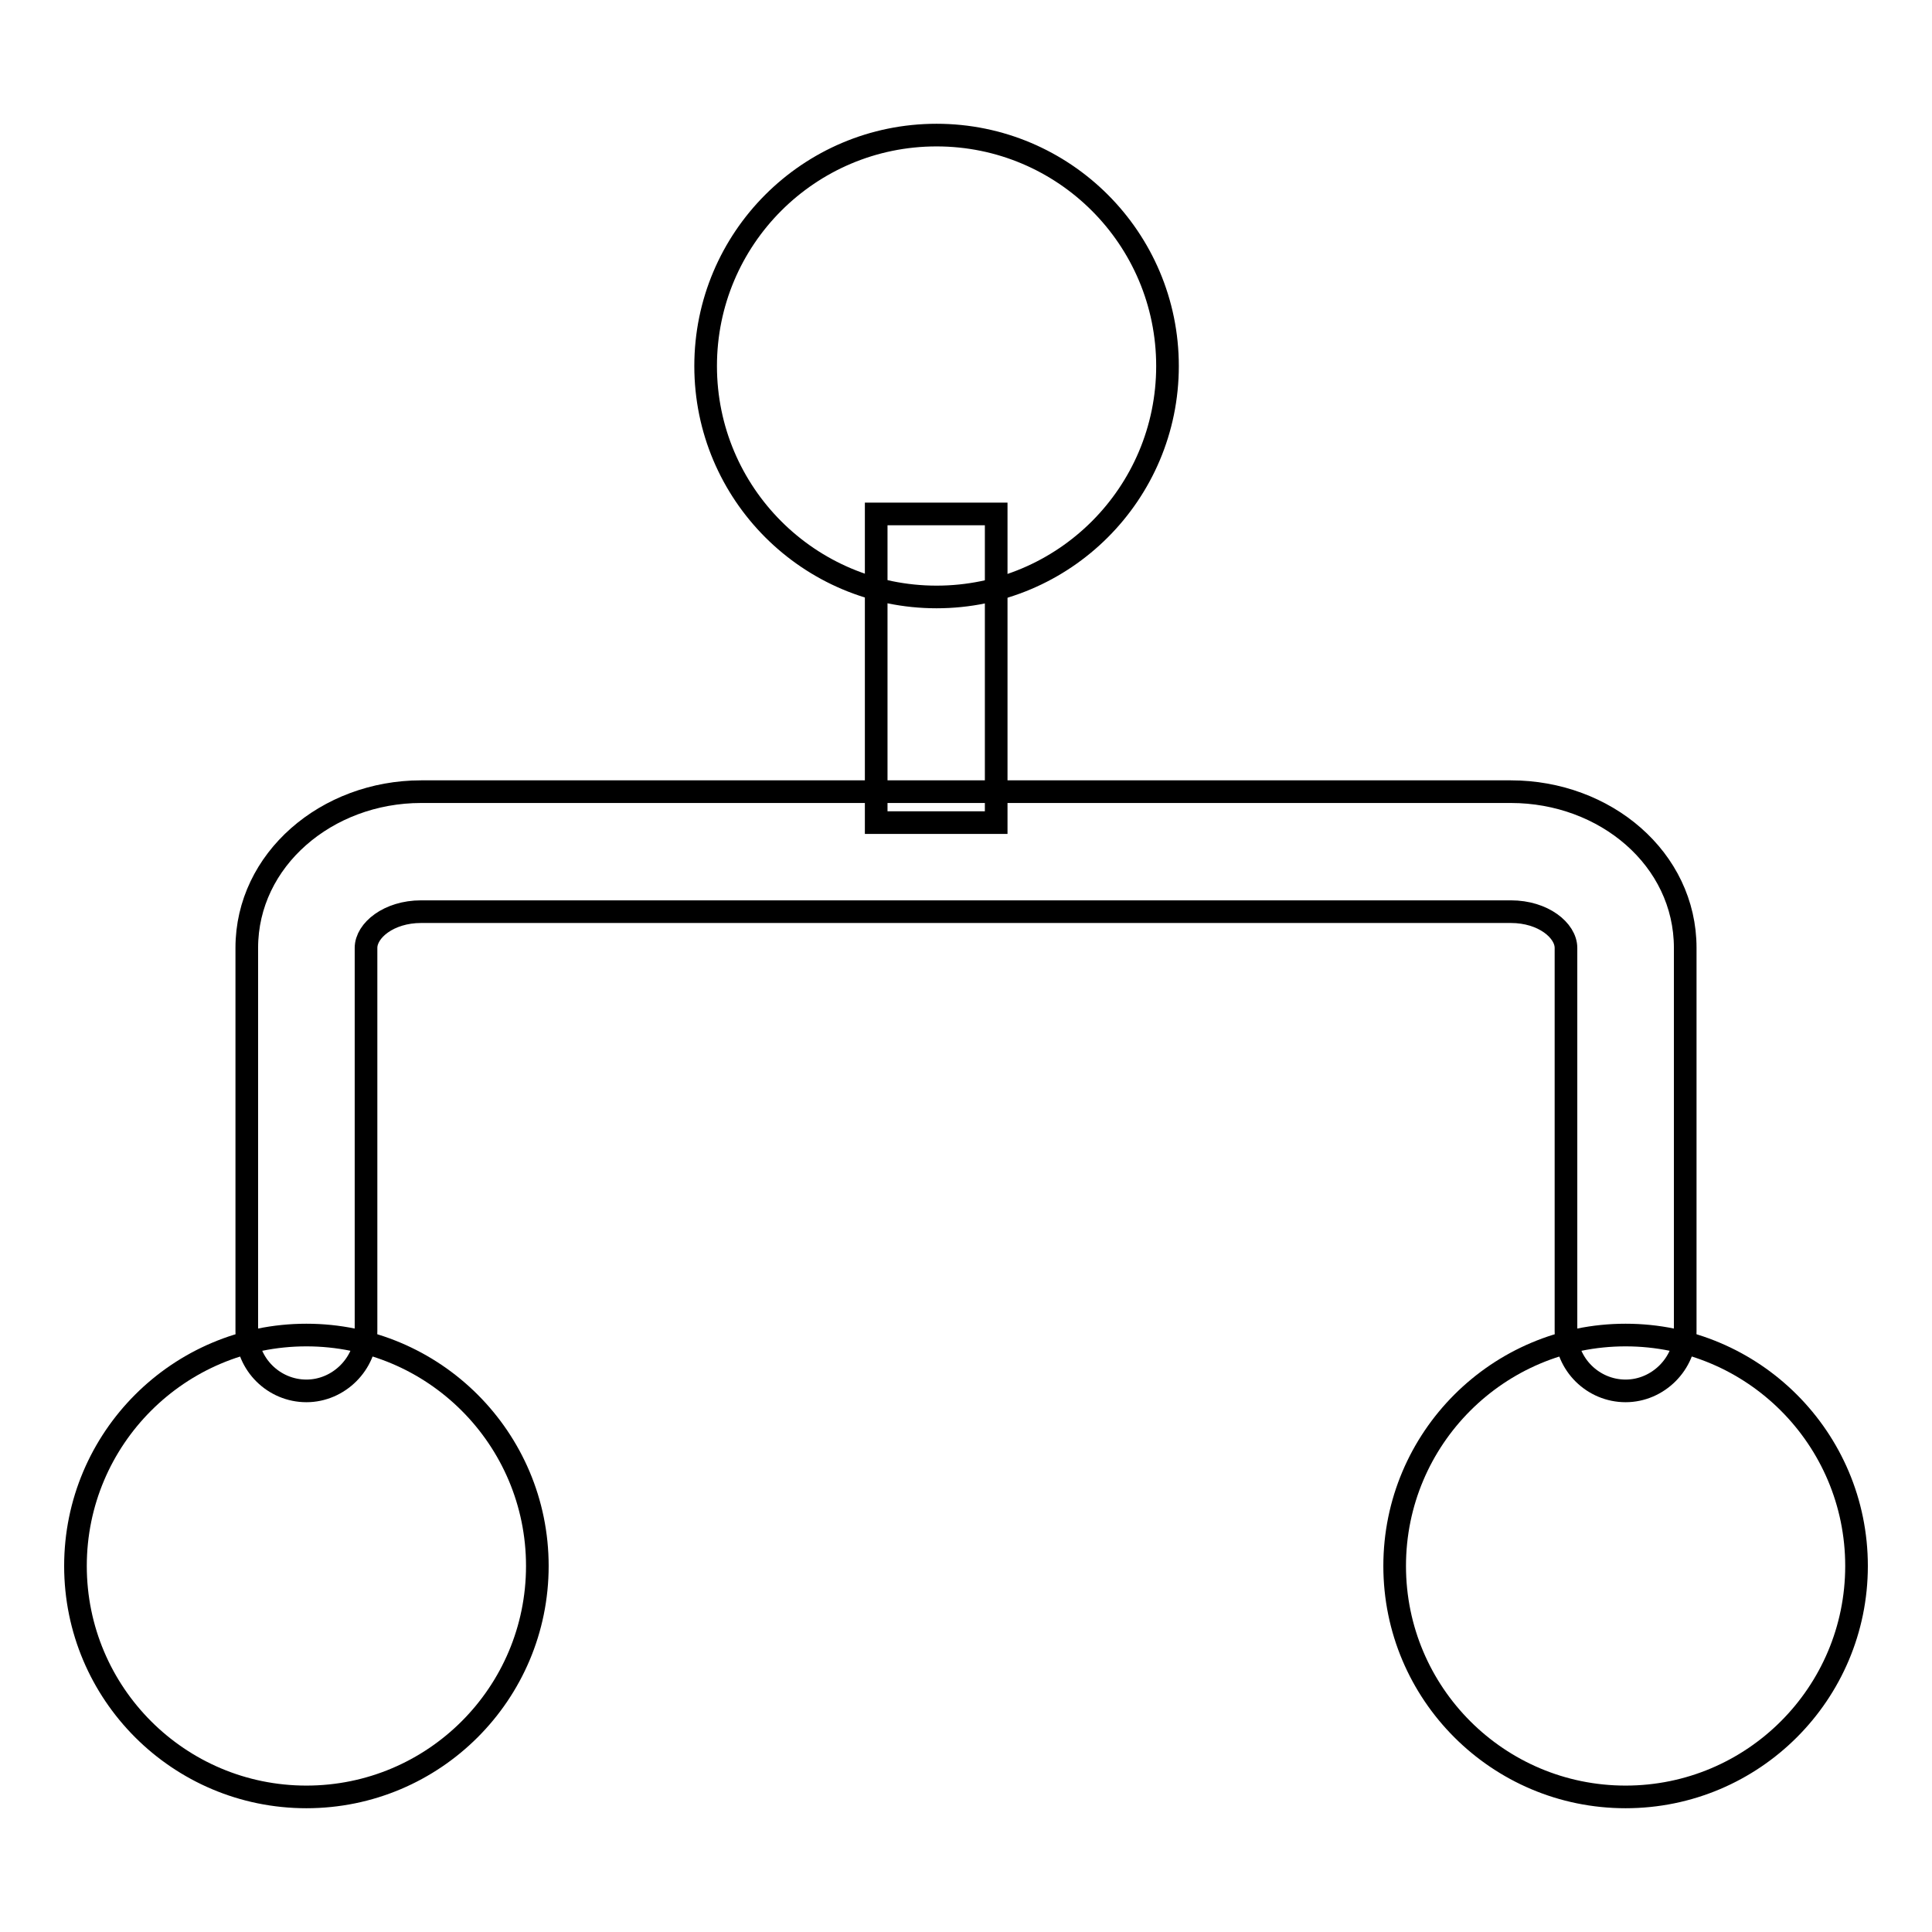 <?xml version="1.0" encoding="utf-8"?>
<!-- Svg Vector Icons : http://www.onlinewebfonts.com/icon -->
<!DOCTYPE svg PUBLIC "-//W3C//DTD SVG 1.1//EN" "http://www.w3.org/Graphics/SVG/1.1/DTD/svg11.dtd">
<svg version="1.1" xmlns="http://www.w3.org/2000/svg" xmlns:xlink="http://www.w3.org/1999/xlink" x="0px" y="0px" viewBox="0 0 256 256" enable-background="new 0 0 256 256" xml:space="preserve">
<g><g><path stroke-width="3" fill-opacity="0" stroke="#000000"  d="M116.1,68.1V109H132V68.1H116.1L116.1,68.1z"/><path stroke-width="3" fill-opacity="0" stroke="#000000"  d="M48.5,176.4v-50.8c0-2.3,3-4.8,7.3-4.8h144.4c4.3,0,7.3,2.5,7.3,4.8v50.8c0,4.4,3.6,7.9,7.9,7.9s7.9-3.6,7.9-7.9v-50.8c0-11.8-10.6-20.7-23.1-20.7H55.8c-12.5,0-23.1,9-23.1,20.7v50.8c0,4.4,3.6,7.9,7.9,7.9S48.5,180.7,48.5,176.4L48.5,176.4z"/><path stroke-width="3" fill-opacity="0" stroke="#000000"  d="M93.5,48.5c0,16.9,13.7,30.6,30.6,30.6c16.9,0,30.6-13.7,30.6-30.6c0-16.9-13.7-30.6-30.6-30.6C107.2,17.9,93.5,31.6,93.5,48.5z"/><path stroke-width="3" fill-opacity="0" stroke="#000000"  d="M10,207.5c0,16.9,13.7,30.6,30.6,30.6c16.9,0,30.6-13.7,30.6-30.6c0-16.9-13.7-30.6-30.6-30.6C23.7,176.9,10,190.6,10,207.5z"/><path stroke-width="3" fill-opacity="0" stroke="#000000"  d="M184.8,207.5c0,16.9,13.7,30.6,30.6,30.6c16.9,0,30.6-13.7,30.6-30.6c0-16.9-13.7-30.6-30.6-30.6C198.5,176.9,184.8,190.6,184.8,207.5z"/></g></g>
</svg>